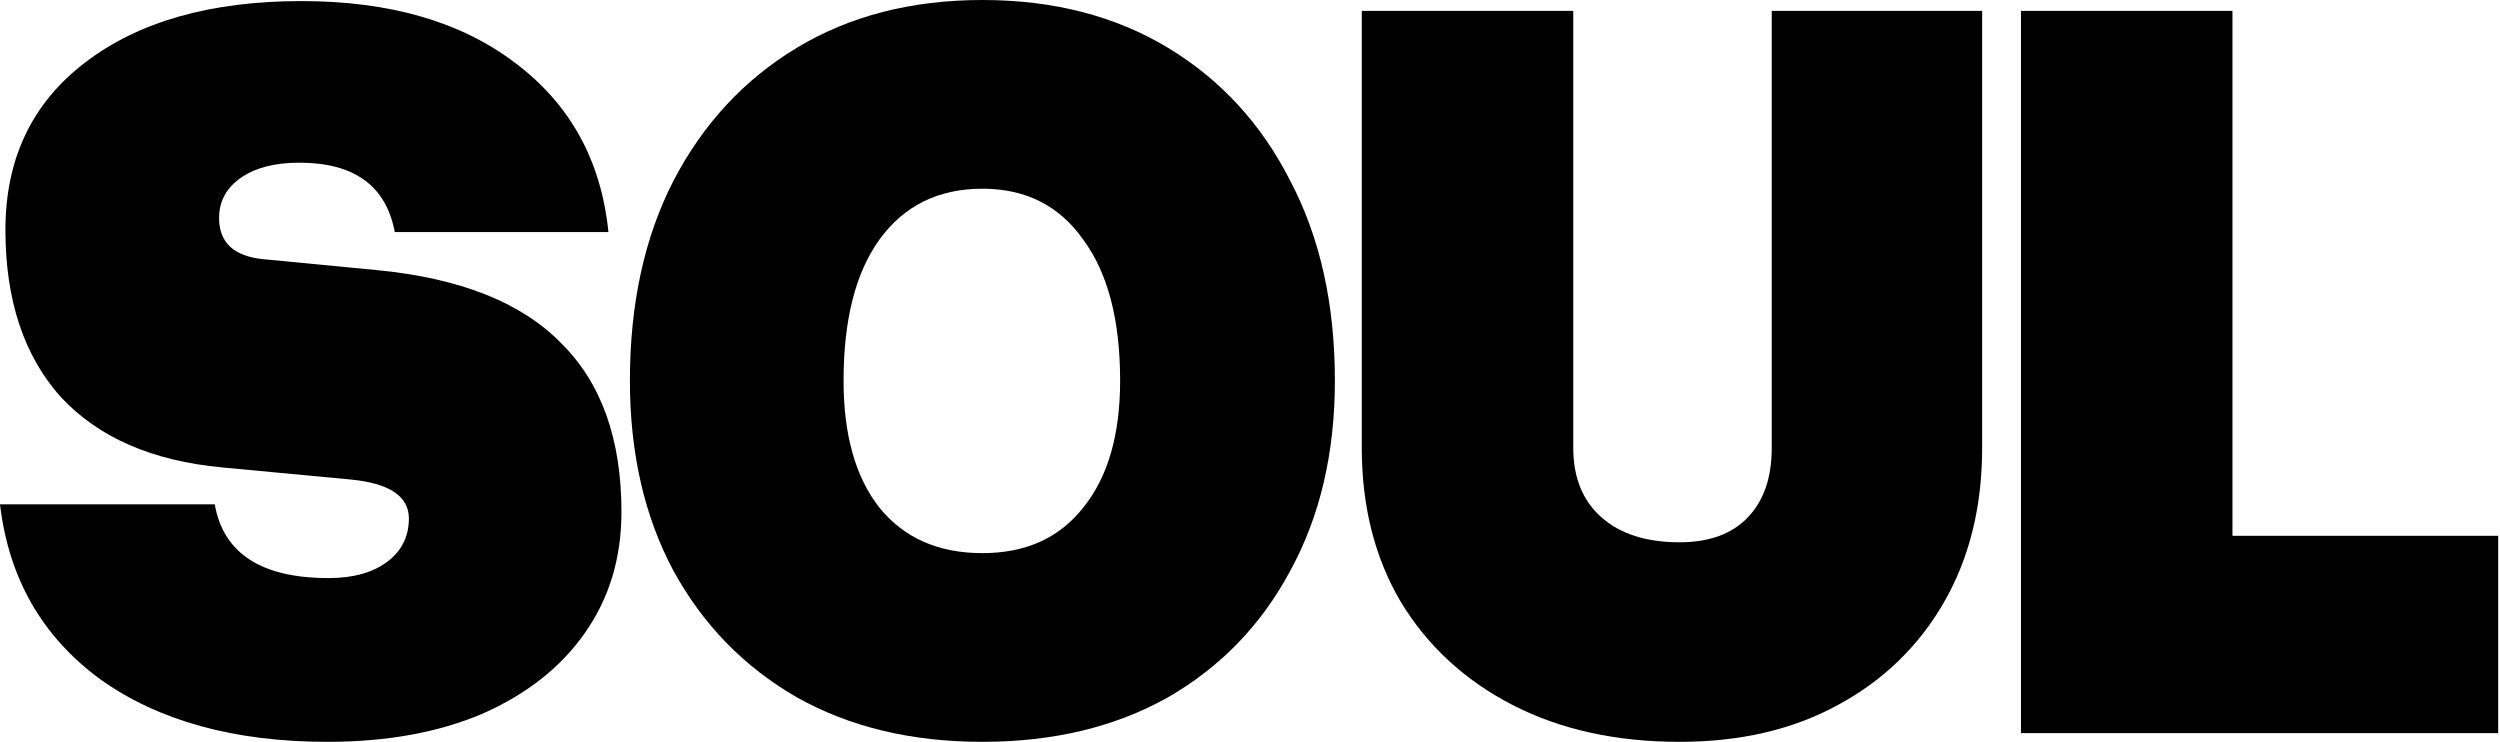 <svg width="674" height="200" viewBox="0 0 674 200" fill="none" xmlns="http://www.w3.org/2000/svg">
<g clip-path="url(#clip0_5_143)">
<path d="M673.509 197.661H544.854V2.924H601.871V144.444H673.509V197.661Z" fill="black"/>
<path d="M367.135 2.924H424.152V120.76C424.152 128.752 426.686 134.99 431.755 139.474C436.823 143.957 443.84 146.199 452.807 146.199C460.799 146.199 466.94 143.957 471.228 139.474C475.517 134.99 477.661 128.752 477.661 120.76V2.924H534.386V120.76C534.386 136.55 530.975 150.39 524.152 162.281C517.33 174.172 507.778 183.431 495.497 190.058C483.412 196.686 469.182 200 452.807 200C435.653 200 420.644 196.686 407.778 190.058C394.913 183.431 384.874 174.172 377.661 162.281C370.644 150.39 367.135 136.55 367.135 120.76V2.924Z" fill="black"/>
<path d="M169.824 102.632C169.824 81.969 173.723 64.035 181.52 48.83C189.512 33.431 200.623 21.442 214.853 12.866C229.083 4.288 245.75 0 264.853 0C283.957 0 300.623 4.288 314.853 12.866C329.084 21.442 340.097 33.431 347.894 48.83C355.887 64.035 359.883 81.969 359.883 102.632C359.883 122.125 355.887 139.181 347.894 153.801C340.097 168.421 329.084 179.825 314.853 188.012C300.623 196.004 283.957 200 264.853 200C245.75 200 229.083 196.004 214.853 188.012C200.623 179.825 189.512 168.421 181.52 153.801C173.723 139.181 169.824 122.125 169.824 102.632ZM301.988 102.632C301.988 86.257 298.674 73.587 292.046 64.62C285.614 55.458 276.549 50.877 264.853 50.877C252.963 50.877 243.703 55.458 237.076 64.62C230.643 73.587 227.427 86.257 227.427 102.632C227.427 117.251 230.643 128.655 237.076 136.842C243.703 145.029 252.963 149.123 264.853 149.123C276.549 149.123 285.614 145.029 292.046 136.842C298.674 128.655 301.988 117.251 301.988 102.632Z" fill="black"/>
<path d="M94.152 129.24L59.941 126.023C41.033 124.269 26.511 117.934 16.374 107.018C6.433 95.906 1.462 80.897 1.462 61.988C1.462 42.885 8.577 27.875 22.807 16.959C37.232 5.848 56.725 0.292 81.287 0.292C105.068 0.292 124.269 5.848 138.889 16.959C153.704 28.07 162.086 43.275 164.035 62.573H106.433C104.094 50.097 95.517 43.86 80.702 43.86C74.074 43.86 68.811 45.224 64.912 47.953C61.014 50.682 59.064 54.288 59.064 58.772C59.064 65.4 63.06 69.103 71.053 69.883L101.462 72.807C123.879 74.951 140.448 81.481 151.17 92.398C162.086 103.119 167.544 118.324 167.544 138.012C167.544 150.487 164.23 161.403 157.602 170.76C151.17 179.922 142.008 187.134 130.117 192.398C118.226 197.466 104.289 200 88.304 200C63.158 200 42.69 194.347 26.901 183.041C11.306 171.54 2.339 155.848 0 135.965H57.895C60.234 149.22 70.468 155.848 88.597 155.848C95.224 155.848 100.487 154.386 104.386 151.462C108.285 148.538 110.234 144.639 110.234 139.766C110.234 133.723 104.873 130.214 94.152 129.24Z" fill="black"/>
</g>
<defs>
<clipPath id="clip0_5_143">
<rect width="673.509" height="200" fill="white"/>
</clipPath>
</defs>
</svg>
